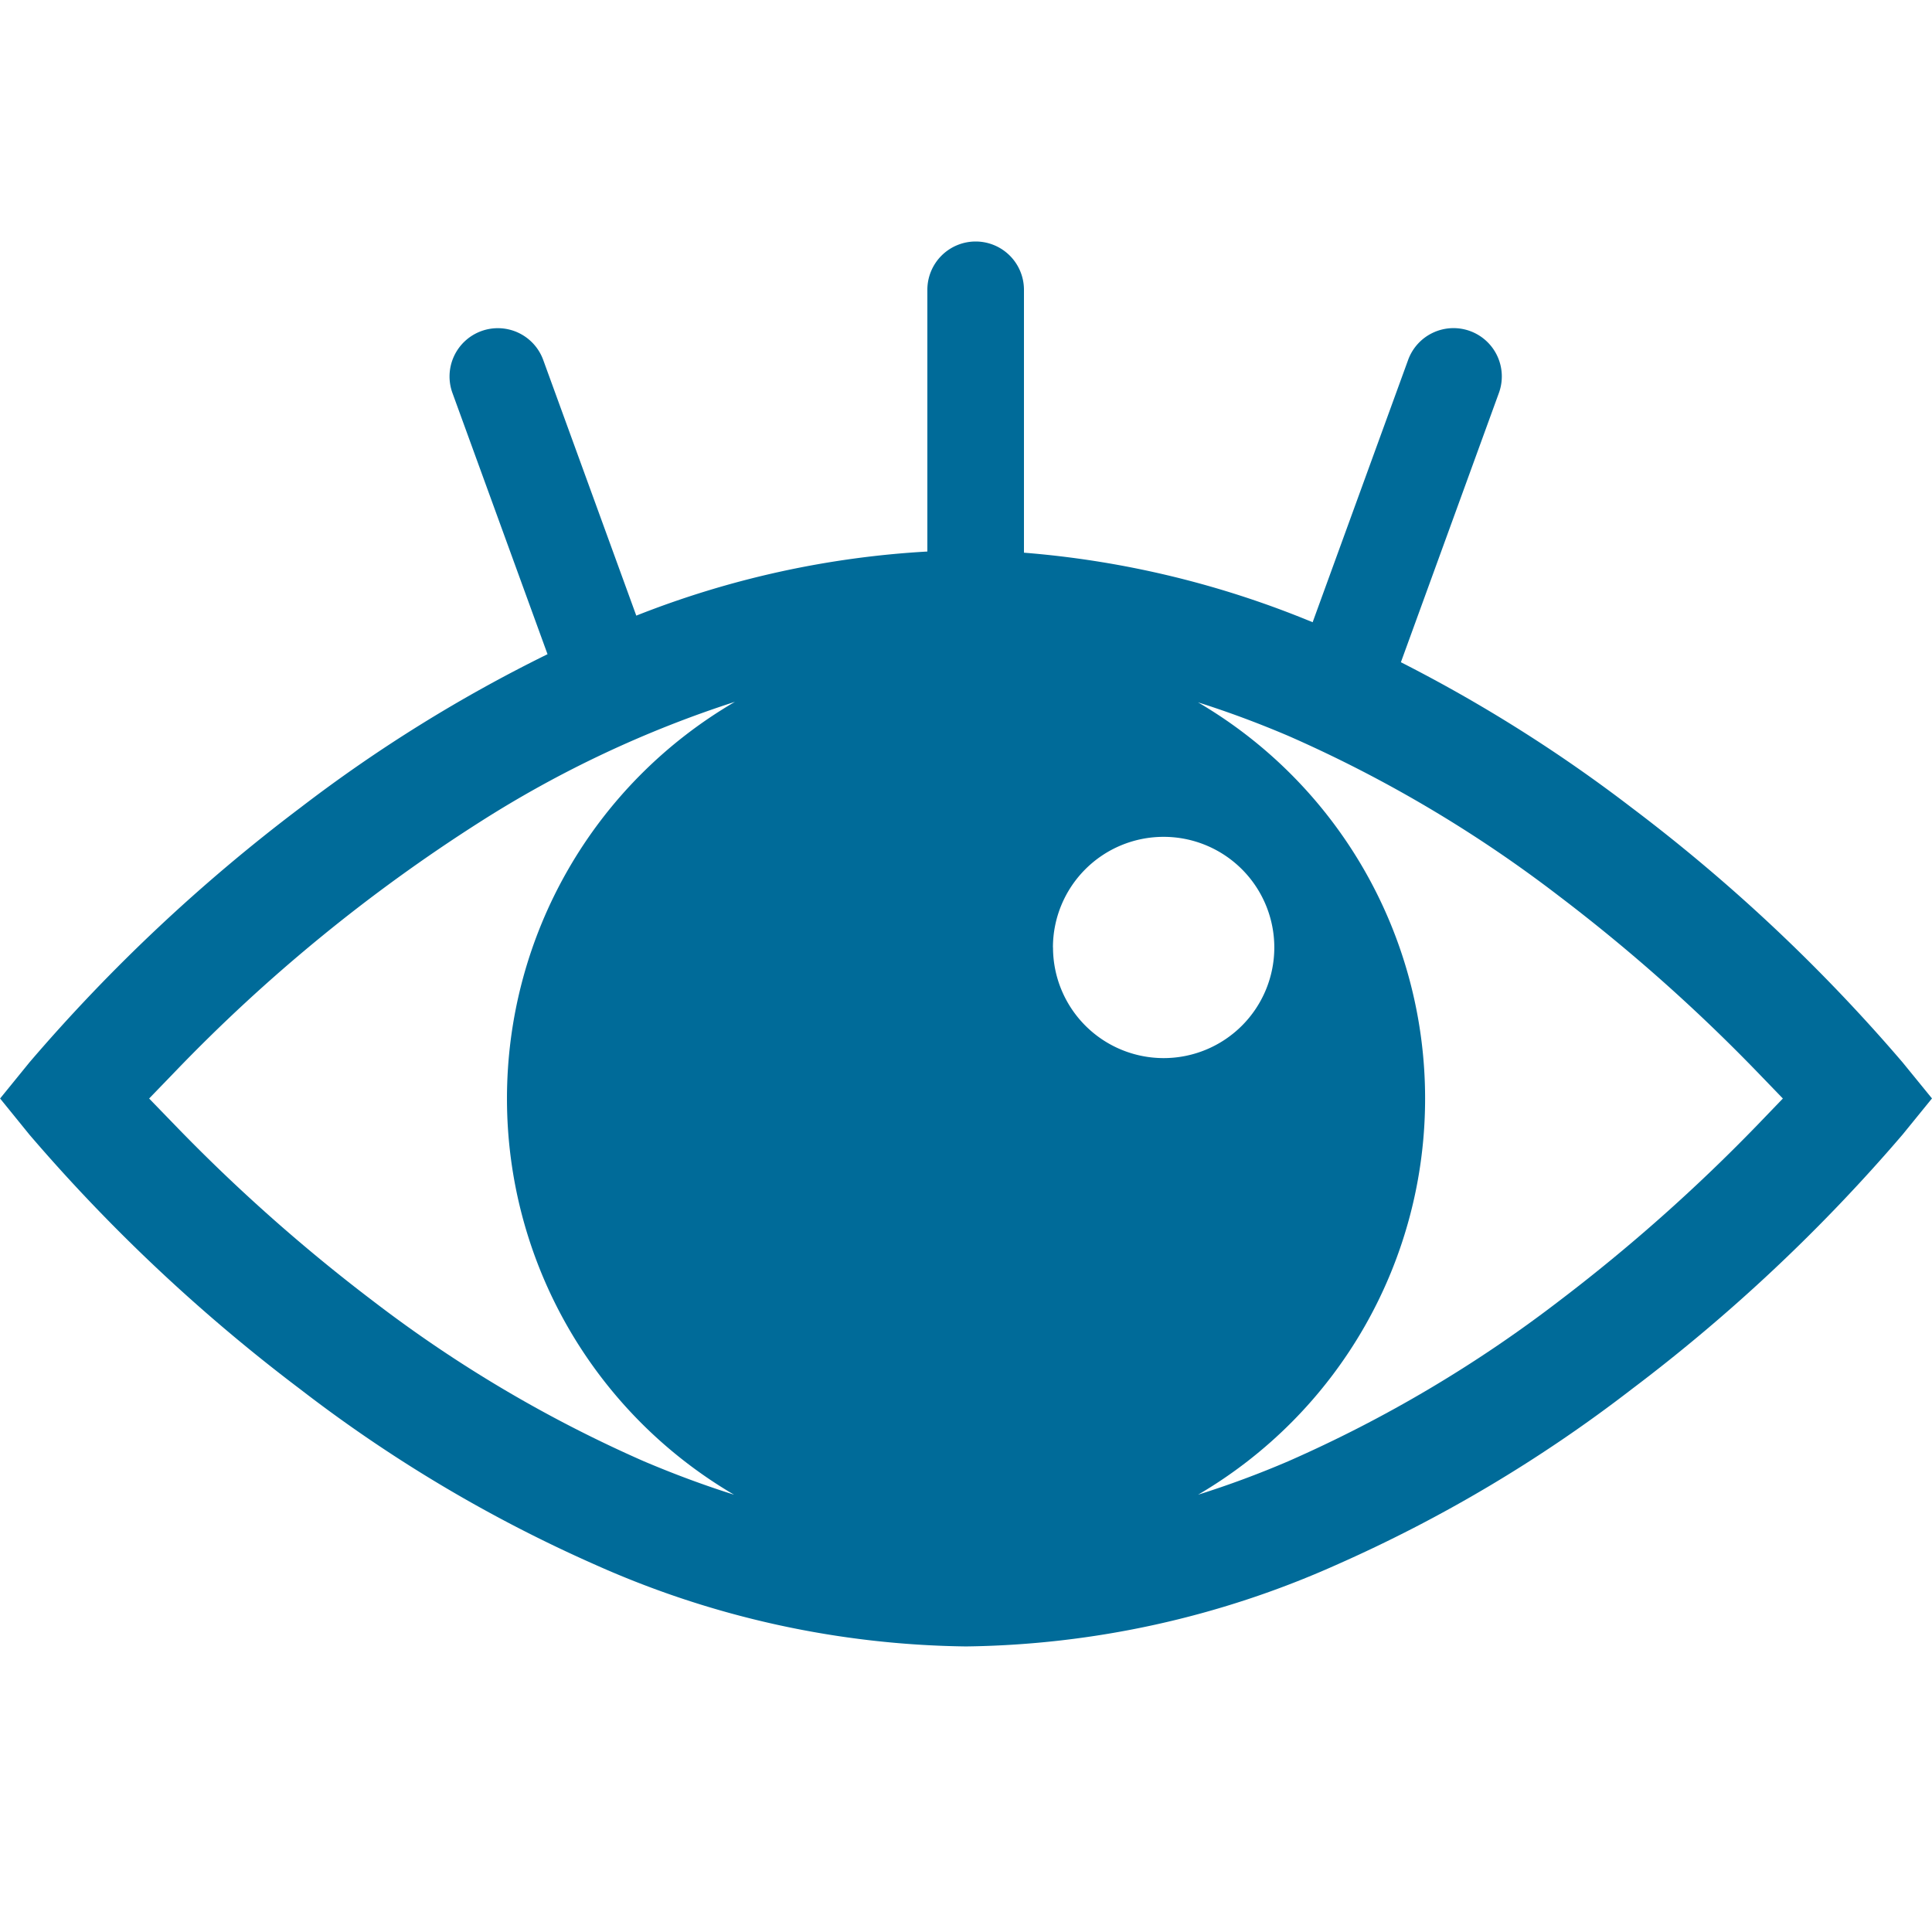 <svg xmlns="http://www.w3.org/2000/svg" width="100" height="100" viewBox="0 0 100 100">
  <g id="point-stability3" transform="translate(-851 -985)">
    <rect id="長方形_766" data-name="長方形 766" width="100" height="100" transform="translate(851 985)" fill="none"/>
    <g id="グループ_1585" data-name="グループ 1585" transform="translate(0 879)">
      <g id="グループ_1584" data-name="グループ 1584" transform="translate(0 6.5)">
        <path id="合体_1" data-name="合体 1" d="M-14605.147,87.01a73.779,73.779,0,0,1-15.3-9.095,89.391,89.391,0,0,1-14.031-13.187l-1.517-1.87,1.517-1.866a89.1,89.1,0,0,1,14.031-13.19,76.348,76.348,0,0,1,12.787-7.94l-4.923-13.526a2.5,2.5,0,0,1,1.5-3.2,2.5,2.5,0,0,1,3.2,1.495l4.817,13.234A48.287,48.287,0,0,1-14588,34.547V21a2.5,2.5,0,0,1,2.5-2.5,2.5,2.5,0,0,1,2.5,2.5V34.607a49.223,49.223,0,0,1,14.942,3.6l4.943-13.579a2.5,2.5,0,0,1,3.2-1.495,2.5,2.5,0,0,1,1.5,3.2l-5.075,13.944a76.94,76.94,0,0,1,11.937,7.522,89.044,89.044,0,0,1,14.031,13.19l1.521,1.866-1.521,1.87a89.125,89.125,0,0,1-14.031,13.187,73.731,73.731,0,0,1-15.3,9.095A48.361,48.361,0,0,1-14586,91.219,48.365,48.365,0,0,1-14605.147,87.01Zm42.91-24.151a23.749,23.749,0,0,1-11.751,20.507,49.68,49.68,0,0,0,4.673-1.734,67.766,67.766,0,0,0,14-8.283,90.363,90.363,0,0,0,10.267-9.109l1.329-1.381-1.329-1.377a90.006,90.006,0,0,0-10.267-9.109,67.6,67.6,0,0,0-14-8.283q-2.348-1-4.677-1.737A23.749,23.749,0,0,1-14562.237,62.859Zm-48.916-14.318a85.66,85.66,0,0,0-15.794,12.937l-1.334,1.381,1.334,1.377a89.523,89.523,0,0,0,10.266,9.113,67.876,67.876,0,0,0,14,8.283q2.353,1,4.676,1.734a23.752,23.752,0,0,1-11.754-20.507,23.757,23.757,0,0,1,11.8-20.533A57.187,57.187,0,0,0-14611.153,48.541Zm29.657,6.5a5.726,5.726,0,0,0,5.727,5.726,5.727,5.727,0,0,0,5.727-5.726,5.727,5.727,0,0,0-5.727-5.726A5.726,5.726,0,0,0-14581.5,55.039Z" transform="translate(15487 93.5)" fill="#006b99"/>
      </g>
    </g>
  </g>
</svg>
